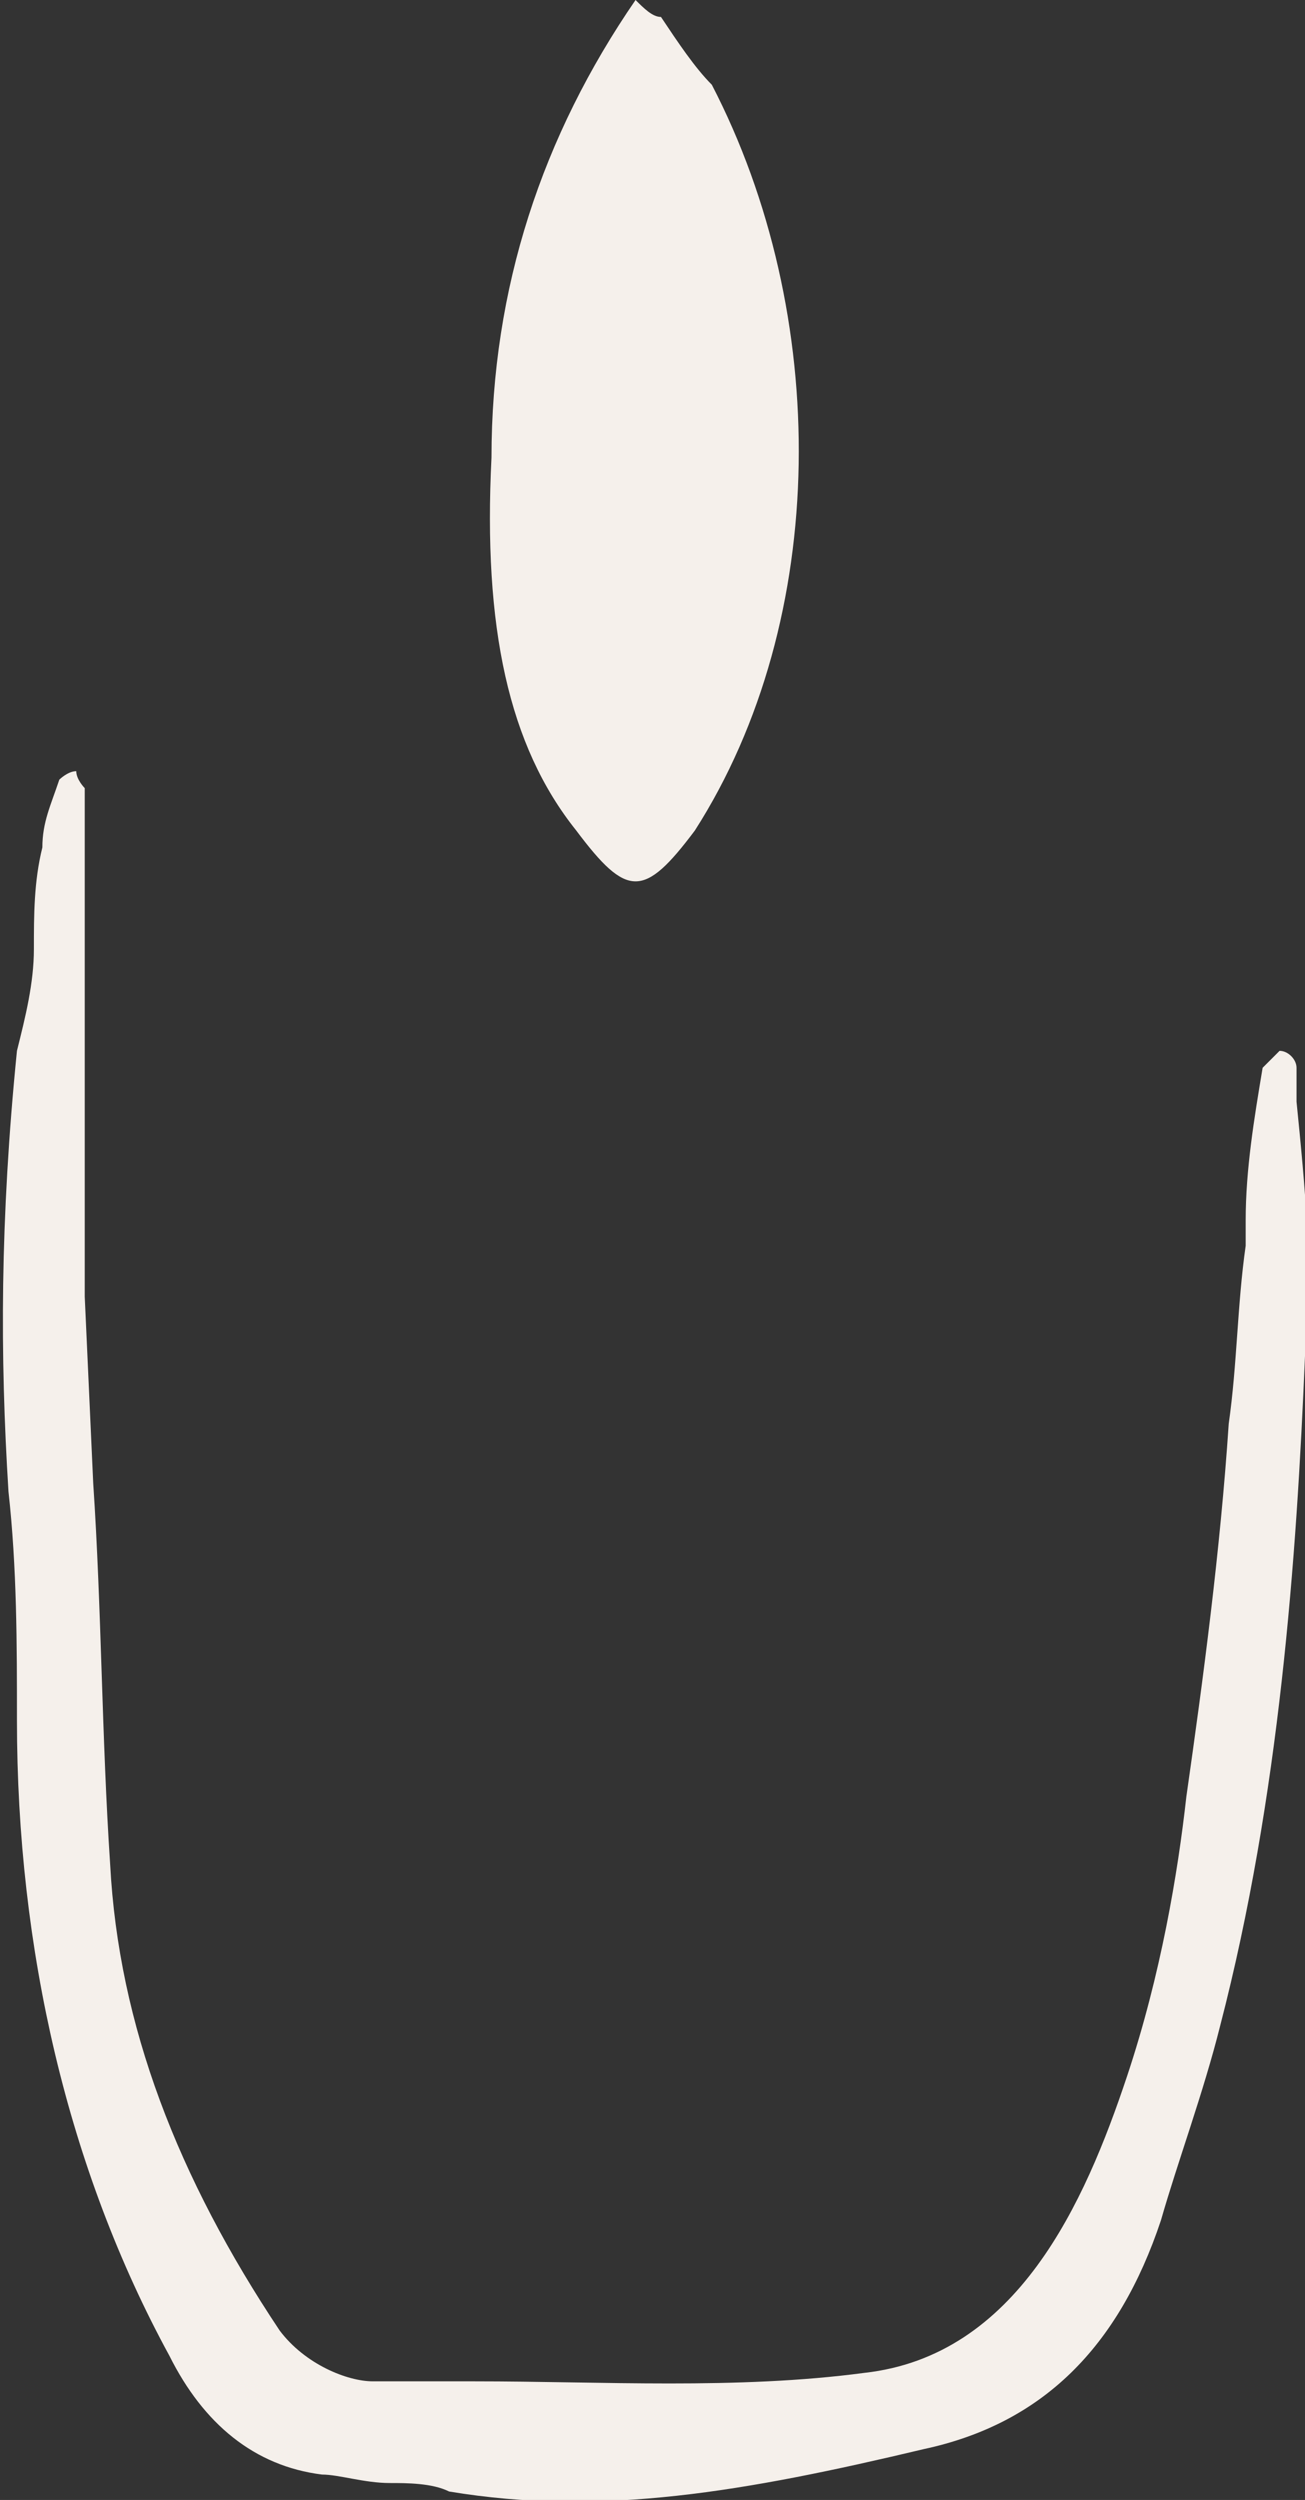 <?xml version="1.0" encoding="UTF-8"?> <svg xmlns="http://www.w3.org/2000/svg" xmlns:xlink="http://www.w3.org/1999/xlink" version="1.1" id="Calque_2_00000109716741434654720240000017742958435915250050_" x="0px" y="0px" viewBox="0 0 15.4 29.5" style="enable-background:new 0 0 15.4 29.5;" xml:space="preserve"><rect x="0" y="0" width="15.4" height="29.5" fill="#333333" stroke="none"/> <g id="Calque_1-2"> <g> <path style="fill:#F5F0EB;" d="M13.7,26.2c0.2-0.7,0.5-1.5,0.7-2.3c0.7-2.7,0.9-5.5,1-7.9c0.1-1,0-2-0.1-3l0-0.4 c0-0.1-0.1-0.2-0.2-0.2c0,0,0,0,0,0c0,0,0,0,0,0c-0.1,0.1-0.2,0.2-0.2,0.2c-0.1,0.6-0.2,1.2-0.2,1.8l0,0.3 c-0.1,0.7-0.1,1.4-0.2,2.1c-0.1,1.5-0.3,3-0.5,4.4c-0.1,0.9-0.3,2.1-0.7,3.3c-0.5,1.5-1.3,3.3-3.1,3.5c-1.5,0.2-3.1,0.1-4.6,0.1 c-0.4,0-0.8,0-1.2,0c-0.3,0-0.8-0.2-1.1-0.6c-1.2-1.8-1.9-3.6-2-5.5c-0.1-1.5-0.1-3-0.2-4.5l-0.1-2.2h0v-0.8c0-0.7,0-1.4,0-2.2 c0-0.4,0-0.7,0-1.1c0-0.6,0-1.3,0-1.9c0,0-0.1-0.1-0.1-0.2c0,0,0,0,0,0l0,0C0.8,9.1,0.7,9.2,0.7,9.2C0.6,9.5,0.5,9.7,0.5,10 c-0.1,0.4-0.1,0.8-0.1,1.2S0.3,12,0.2,12.4C0,14.4,0,16,0.1,17.6c0.1,0.9,0.1,1.8,0.1,2.7c0,2.7,0.6,5.3,1.8,7.5 c0.4,0.8,1,1.3,1.8,1.4c0.2,0,0.5,0.1,0.8,0.1c0.2,0,0.5,0,0.7,0.1c1.8,0.3,3.5,0,5.6-0.5C12.3,28.6,13.2,27.7,13.7,26.2"></path> <path style="fill:#F5F0EB;" d="M7.8,0.2C7.7,0.2,7.6,0.1,7.5,0C6.4,1.6,5.8,3.4,5.8,5.4C5.7,7.4,6,8.8,6.8,9.8 c0.3,0.4,0.5,0.6,0.7,0.6c0,0,0,0,0,0c0.2,0,0.4-0.2,0.7-0.6C9.8,7.3,9.8,3.7,8.4,1C8.2,0.8,8,0.5,7.8,0.2"></path> </g> </g> </svg> 